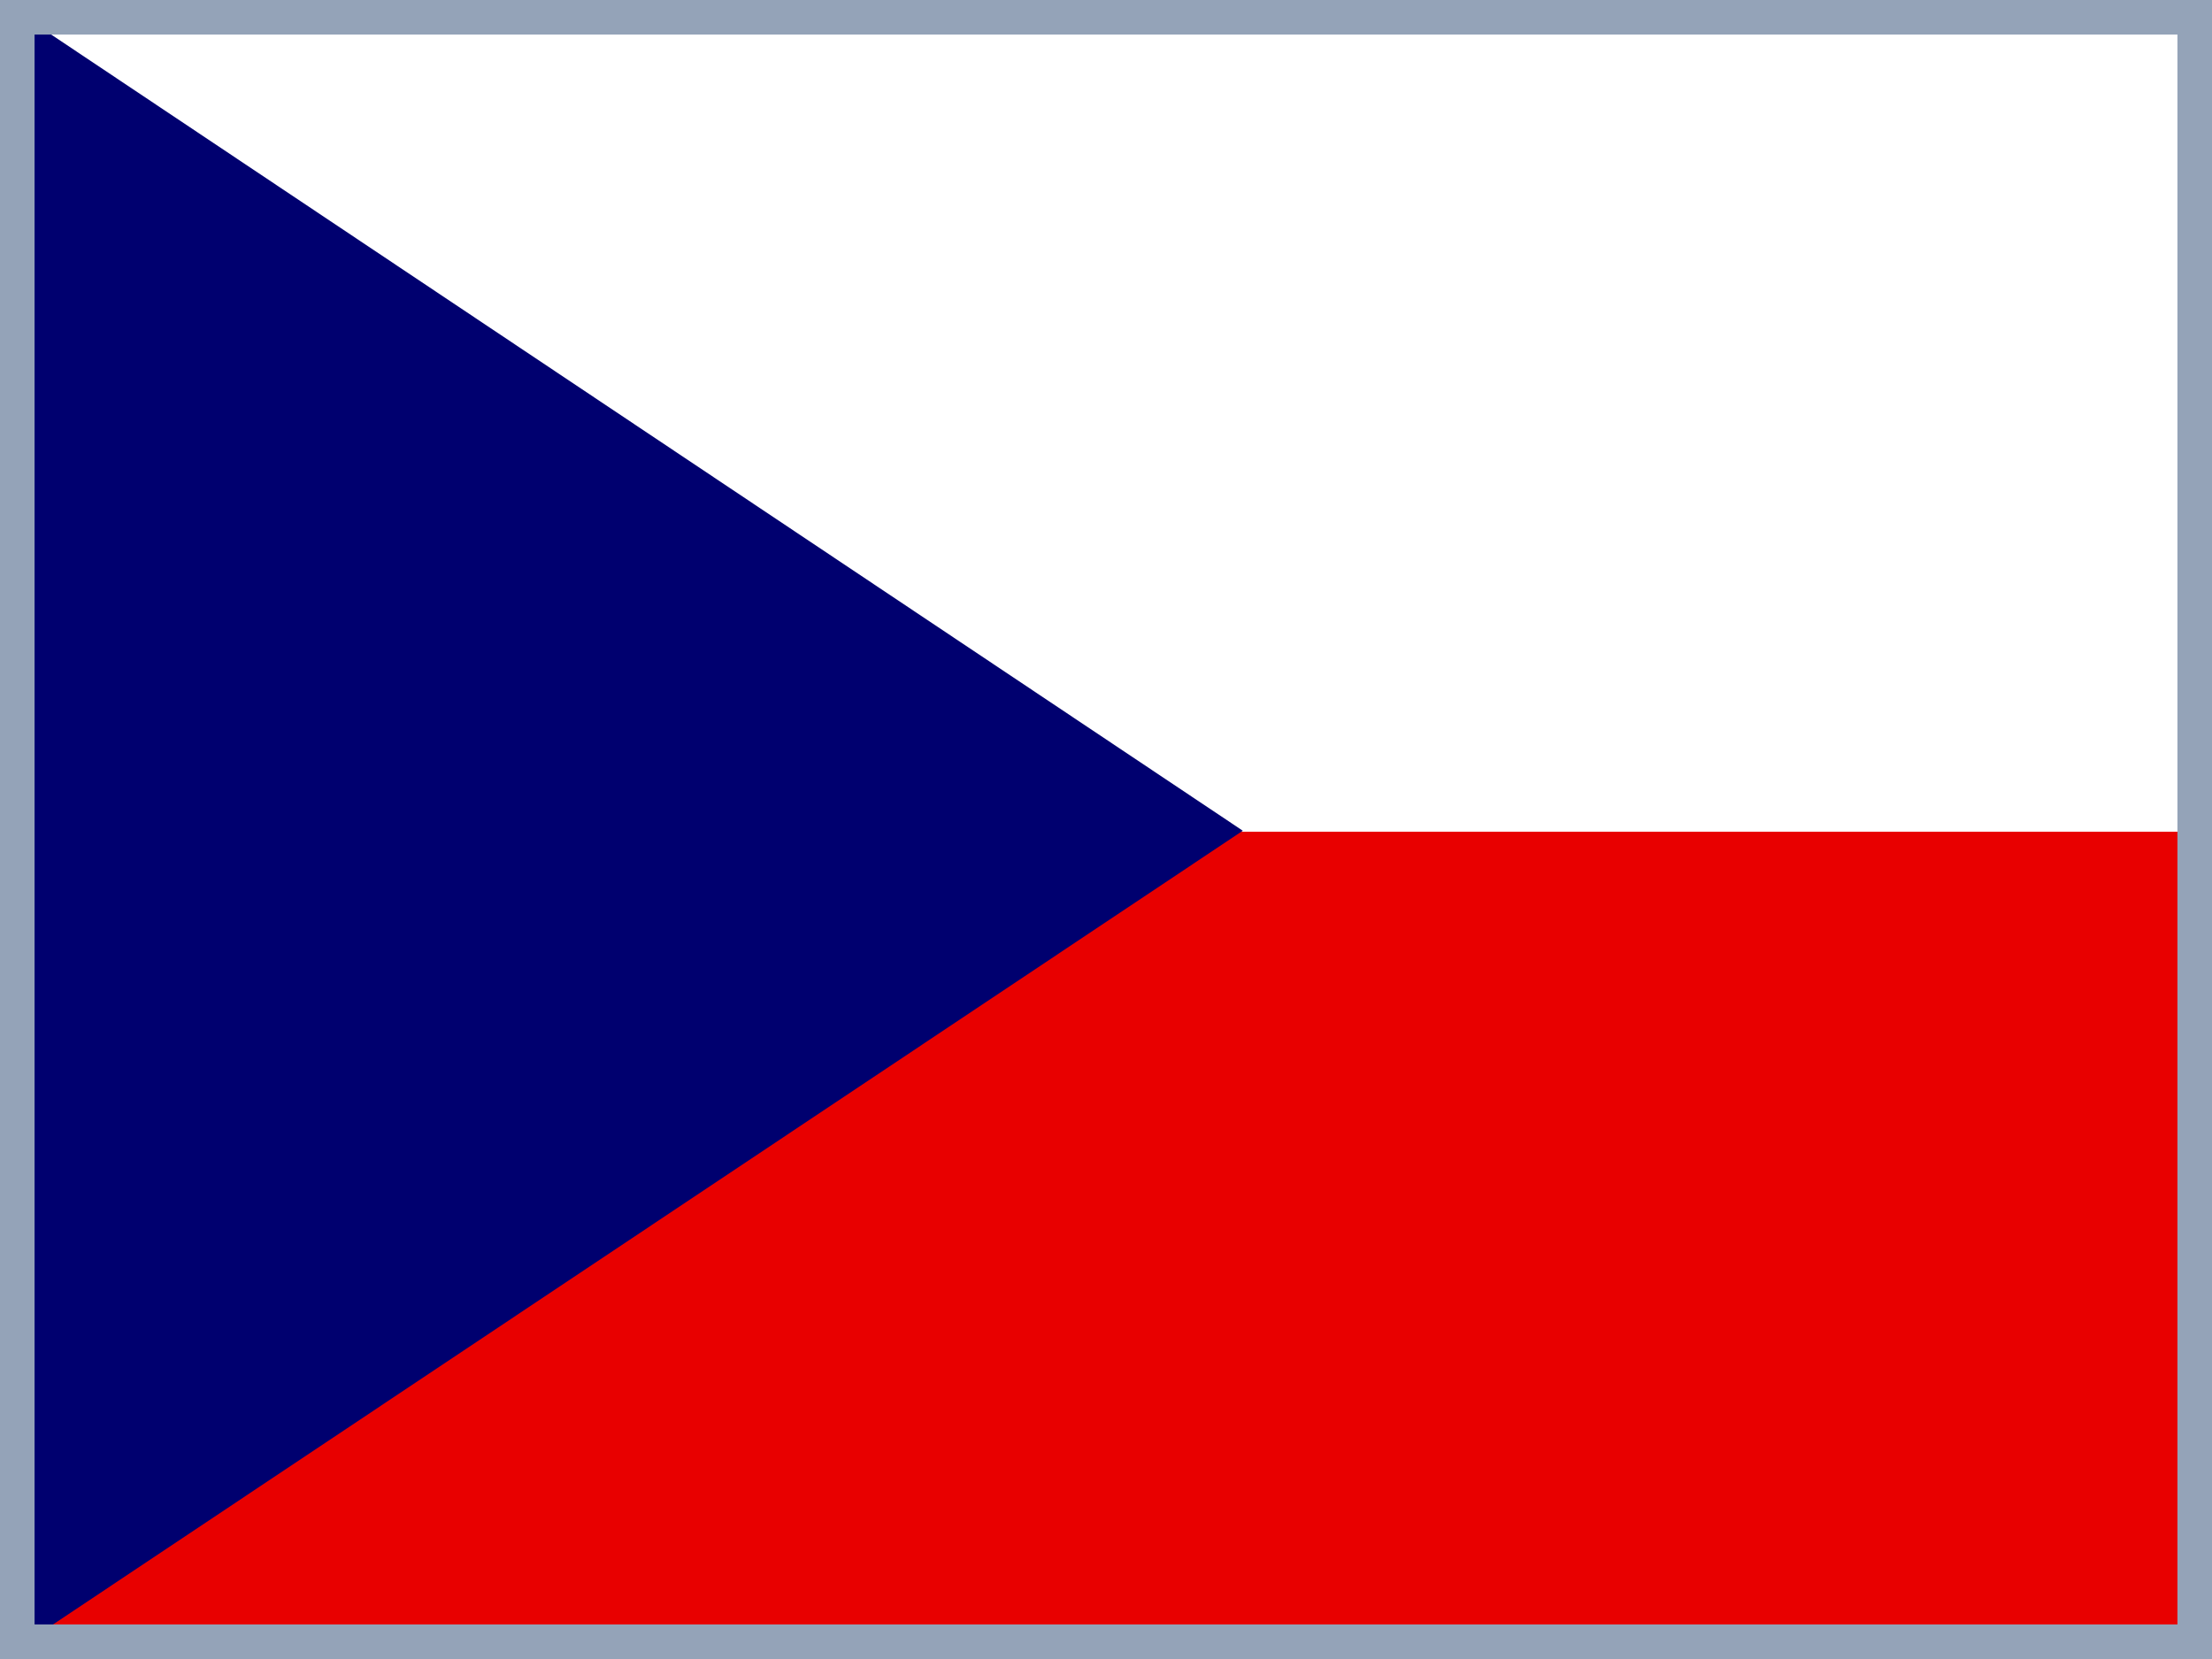 <svg width="640" height="480" viewBox="0 0 640 480" fill="none" xmlns="http://www.w3.org/2000/svg">
<rect x="0" y="0" width="640" height="480" fill="#333333" stroke="none"/>
<g clip-path="url(#clip0_13082_31317)">
<mask id="mask0_13082_31317" style="mask-type:luminance" maskUnits="userSpaceOnUse" x="-1" y="0" width="643" height="482">
<path d="M-0.156 0H641.582V481.28H-0.156V0Z" fill="white"/>
</mask>
<g mask="url(#mask0_13082_31317)">
<path fill-rule="evenodd" clip-rule="evenodd" d="M-0.156 0H721.764V481.28H-0.156V0Z" fill="#E80000"/>
<path fill-rule="evenodd" clip-rule="evenodd" d="M-0.156 0H721.764V240.64H-0.156V0Z" fill="white"/>
<path fill-rule="evenodd" clip-rule="evenodd" d="M-0.156 0L359.582 240.358L-0.156 480.34V0Z" fill="#00006F"/>
</g>
<path d="M635 475H5V5H635V475Z" stroke="#94A3B8" stroke-width="10"/>
</g>
<defs>
<clipPath id="clip0_13082_31317">
<rect width="640" height="480" fill="white"/>
</clipPath>
</defs>
</svg>
